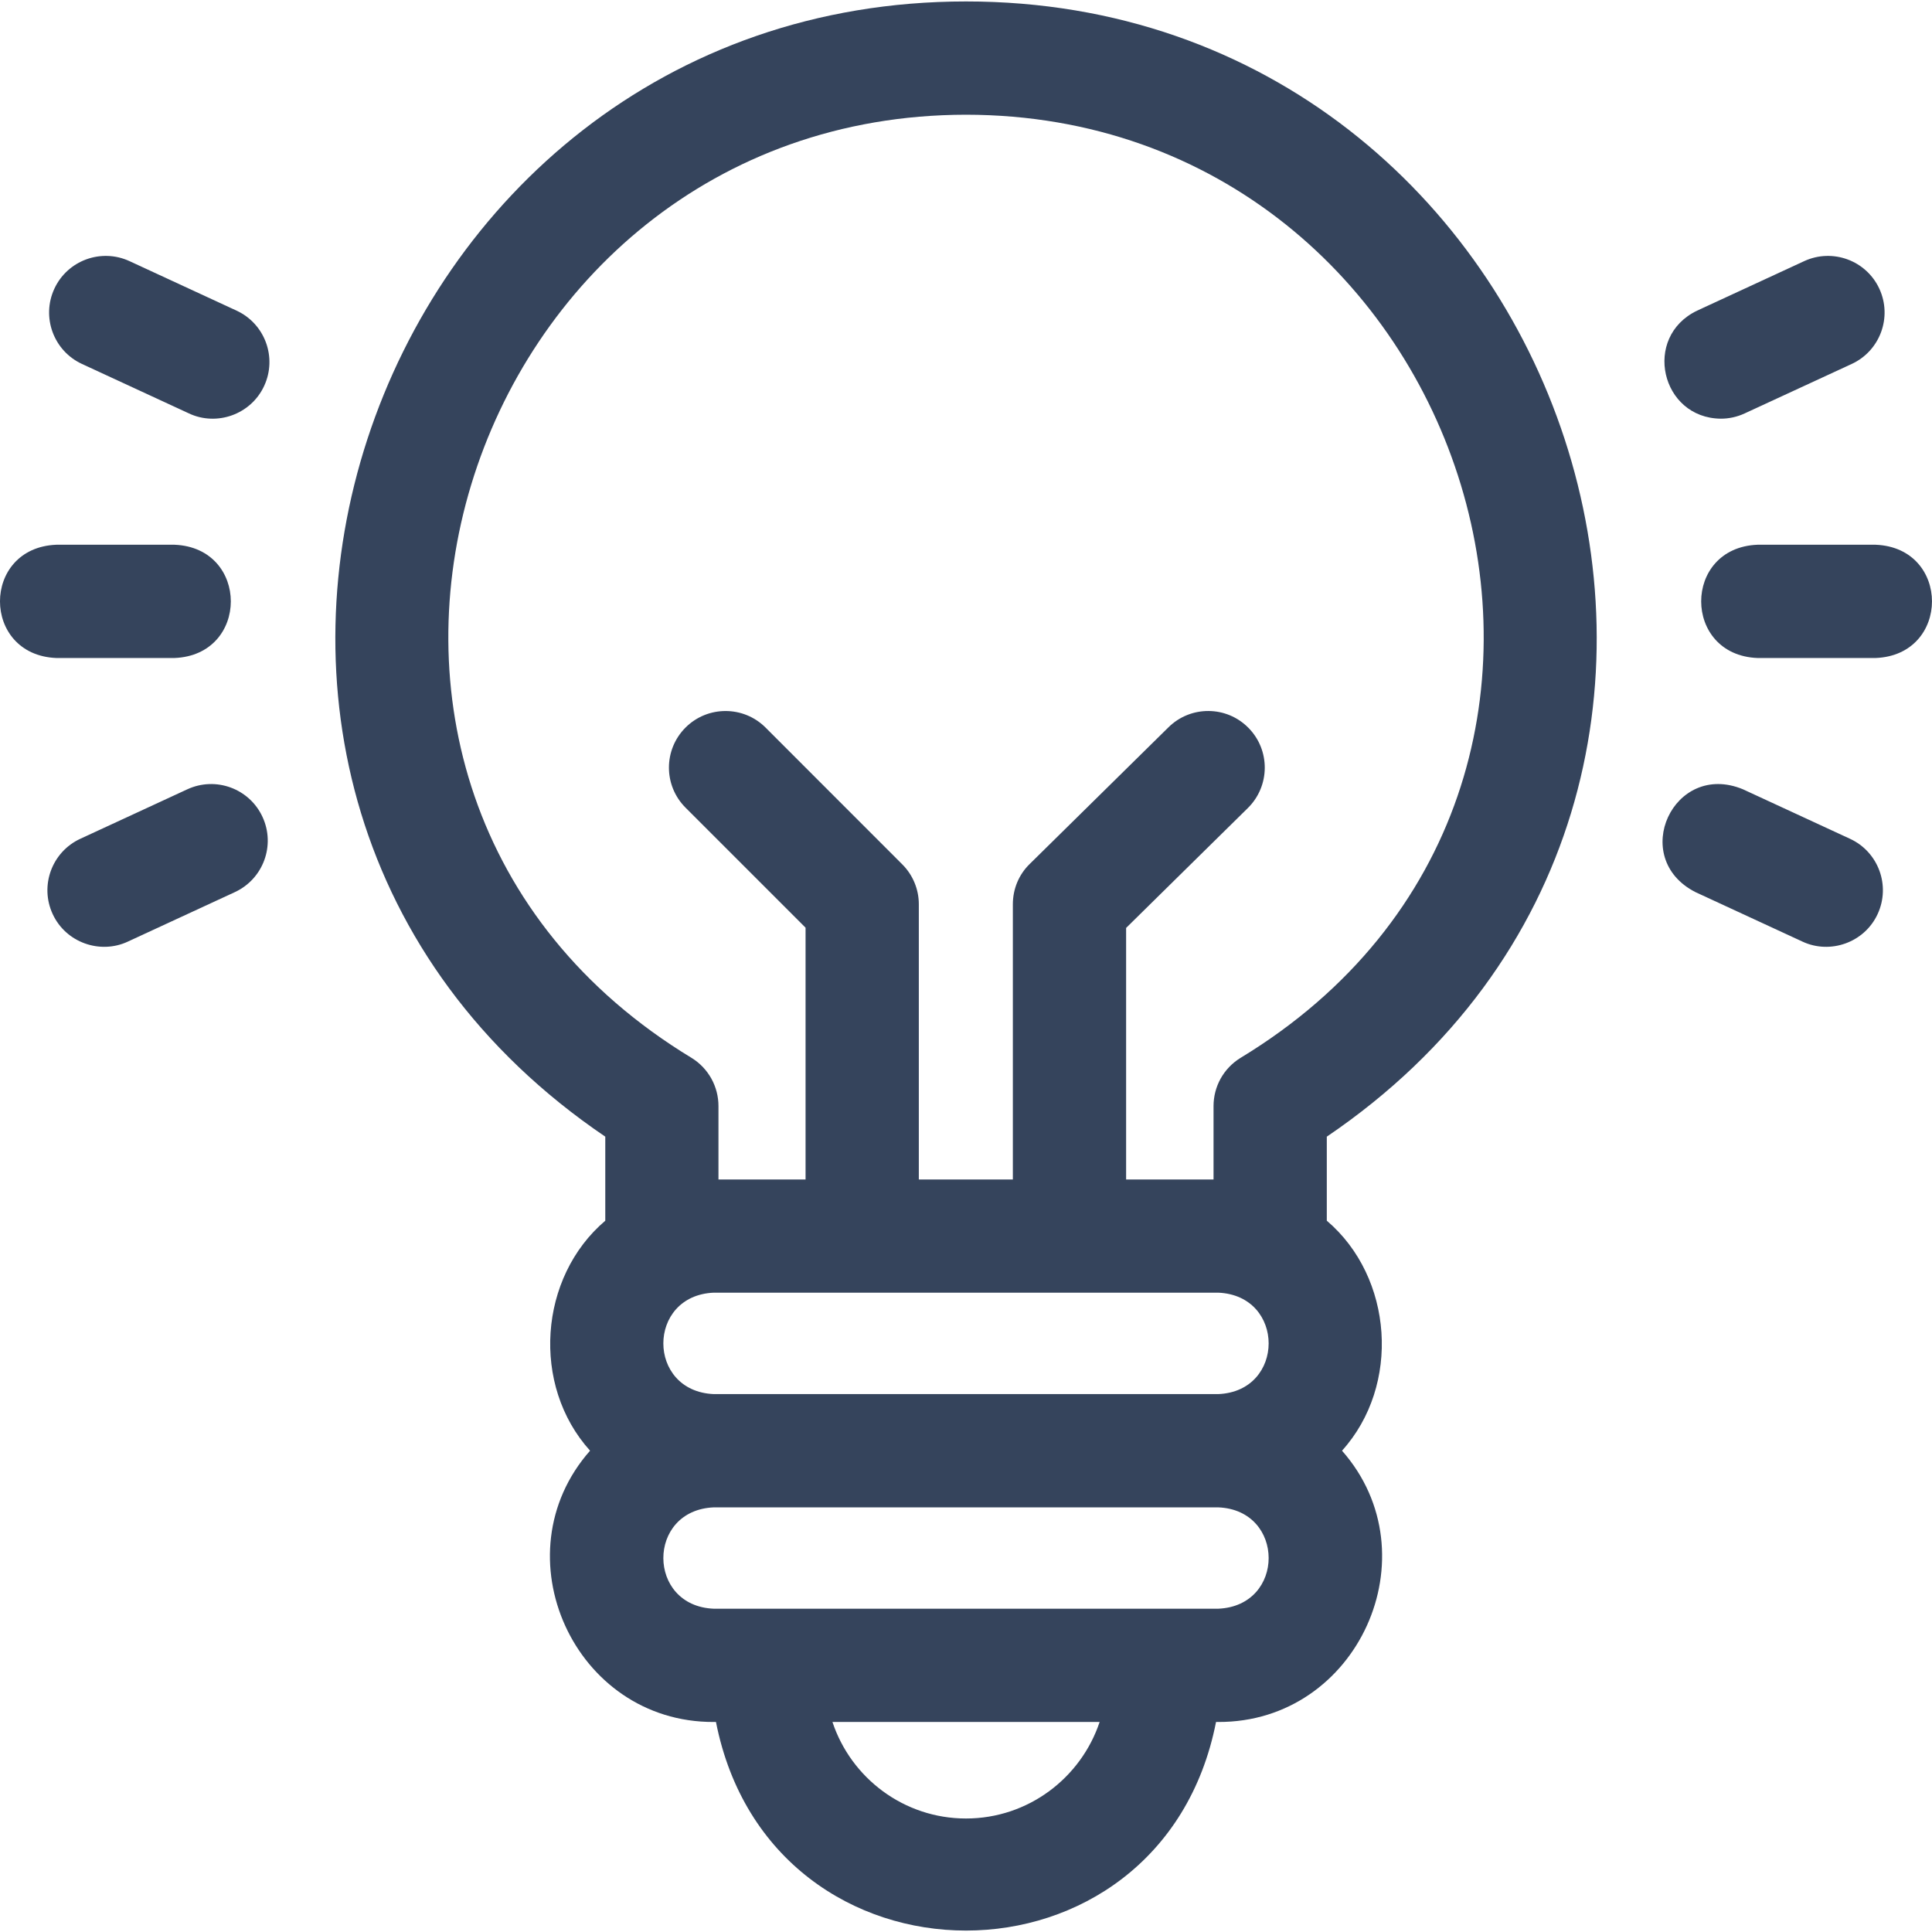 <svg width="24" height="24" viewBox="0 0 24 24" fill="none" xmlns="http://www.w3.org/2000/svg">
<g clip-path="url(#clip0_520_24556)">
<path d="M12 0.018C4.497 0.018 1.168 9.814 7.519 14.12V15.164C6.692 15.867 6.597 17.21 7.33 18.021C6.191 19.312 7.13 21.398 8.867 21.391H8.894C9.575 24.847 14.427 24.845 15.106 21.391H15.133C16.871 21.398 17.809 19.312 16.671 18.021C17.403 17.21 17.308 15.867 16.482 15.164V14.12C22.835 9.811 19.5 0.017 12 0.018ZM15.133 16.058C15.969 16.093 15.968 17.284 15.133 17.318H8.867C8.031 17.283 8.032 16.093 8.867 16.058H15.133ZM12 22.59C11.228 22.59 10.572 22.087 10.341 21.391H13.66C13.428 22.086 12.772 22.59 12 22.59ZM15.133 19.984C14.088 19.984 9.889 19.984 8.867 19.984C8.033 19.951 8.03 18.76 8.867 18.725H15.133C15.967 18.758 15.97 19.949 15.133 19.984ZM15.406 13.144C15.305 13.207 15.221 13.295 15.163 13.399C15.105 13.504 15.075 13.621 15.075 13.74V14.652H13.989V11.527L15.502 10.037C15.778 9.764 15.782 9.319 15.509 9.042C15.237 8.765 14.791 8.762 14.515 9.035L12.792 10.732C12.725 10.797 12.672 10.875 12.636 10.961C12.6 11.047 12.582 11.14 12.582 11.233V14.652H11.414V11.233C11.414 11.046 11.339 10.867 11.207 10.736L9.51 9.038C9.236 8.764 8.79 8.764 8.516 9.038C8.241 9.313 8.241 9.758 8.516 10.033L10.007 11.524V14.652H8.925V13.74C8.925 13.621 8.895 13.504 8.837 13.399C8.779 13.295 8.696 13.207 8.595 13.144C3.032 9.774 5.711 1.431 12 1.425C18.29 1.431 20.968 9.775 15.406 13.144Z" fill="#031634" fill-opacity="0.8"/>
<path d="M21.378 5.201C21.476 5.201 21.577 5.18 21.672 5.136L23.003 4.521C23.355 4.358 23.509 3.94 23.346 3.587C23.183 3.235 22.765 3.081 22.412 3.244L21.082 3.859C20.399 4.187 20.632 5.195 21.378 5.201ZM23.3 6.767H21.832C20.899 6.804 20.9 8.137 21.832 8.174H23.3C24.233 8.137 24.233 6.804 23.3 6.767ZM22.982 10.42L21.652 9.805C20.789 9.447 20.23 10.657 21.061 11.082L22.391 11.697C22.735 11.858 23.161 11.71 23.325 11.354C23.488 11.001 23.334 10.583 22.982 10.42ZM2.327 9.805L0.997 10.42C0.645 10.583 0.491 11.001 0.654 11.354C0.818 11.71 1.244 11.858 1.588 11.697L2.918 11.082C3.271 10.918 3.424 10.5 3.261 10.148C3.098 9.795 2.68 9.642 2.327 9.805ZM2.168 8.174C3.101 8.137 3.1 6.804 2.168 6.767H0.7C-0.234 6.804 -0.233 8.137 0.7 8.174H2.168ZM2.939 3.859L1.609 3.244C1.256 3.081 0.838 3.235 0.675 3.587C0.512 3.94 0.666 4.358 1.018 4.521L2.348 5.136C2.693 5.298 3.118 5.149 3.282 4.793C3.445 4.44 3.291 4.022 2.939 3.859Z" fill="#031634" fill-opacity="0.8"/>
</g>
<defs>
<clipPath id="clip0_520_24556">
<rect width="24" height="24" fill="white"/>
</clipPath>
</defs>
</svg>
